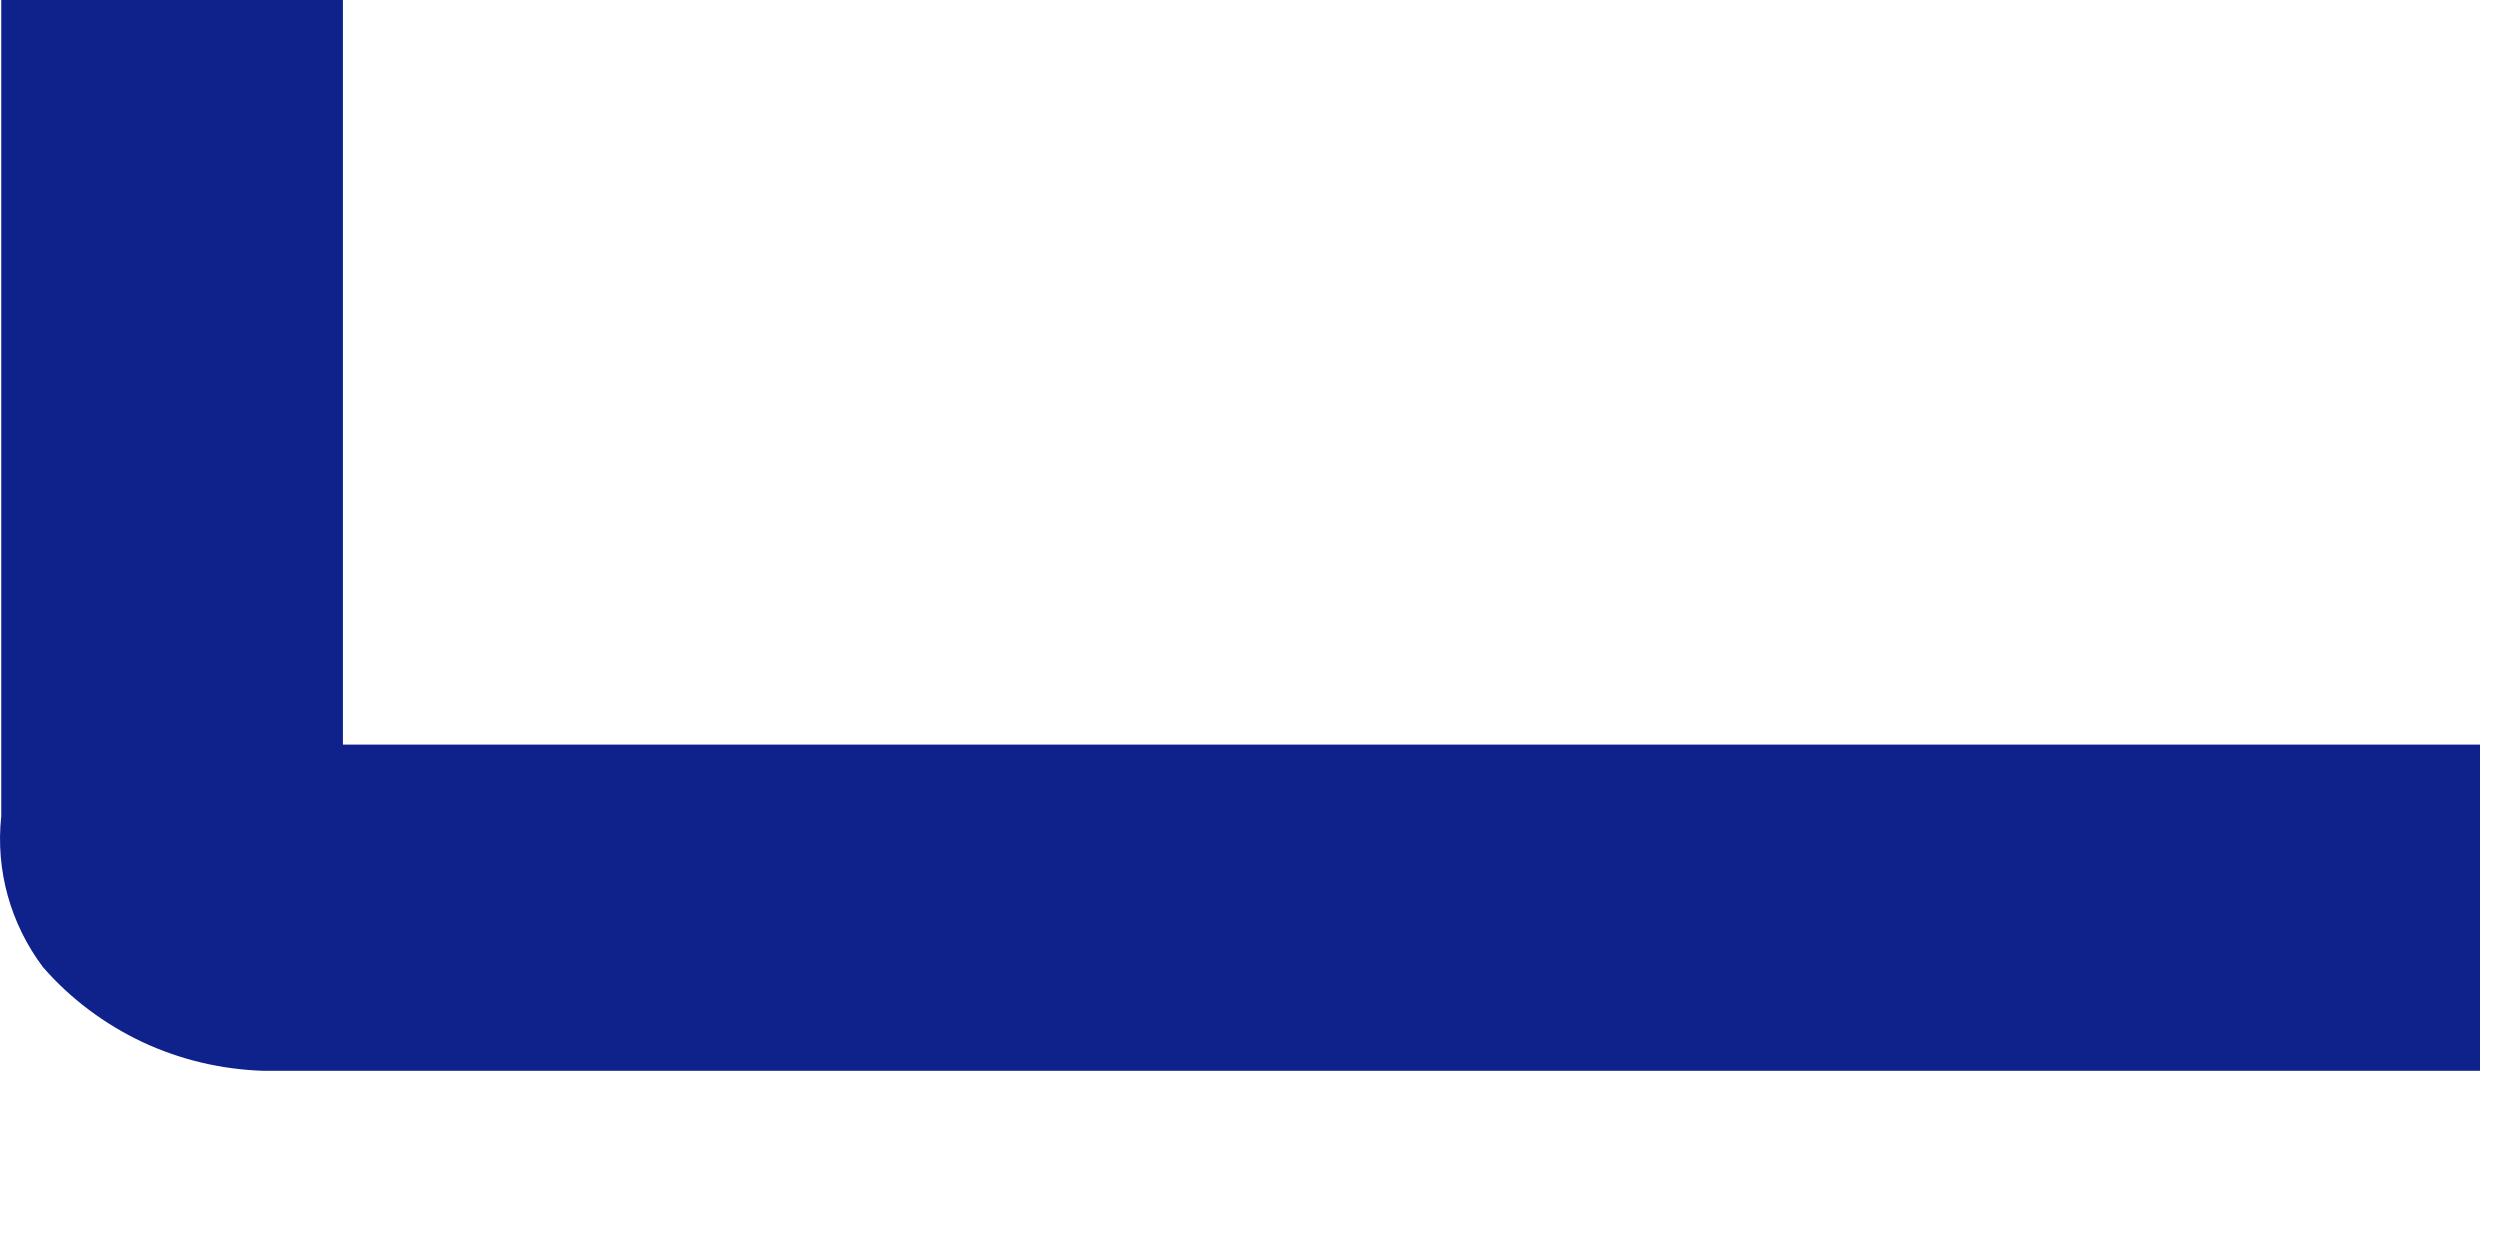 <?xml version="1.0" encoding="utf-8"?>
<svg xmlns="http://www.w3.org/2000/svg" fill="none" height="100%" overflow="visible" preserveAspectRatio="none" style="display: block;" viewBox="0 0 6 3" width="100%">
<path d="M0.823 0H0.003V1.959C-0.011 2.088 0.025 2.217 0.103 2.321C0.169 2.397 0.251 2.458 0.342 2.501C0.434 2.544 0.533 2.567 0.634 2.57H5.952V1.787H0.823V0Z" fill="#0F218B" id="Vector"/>
</svg>